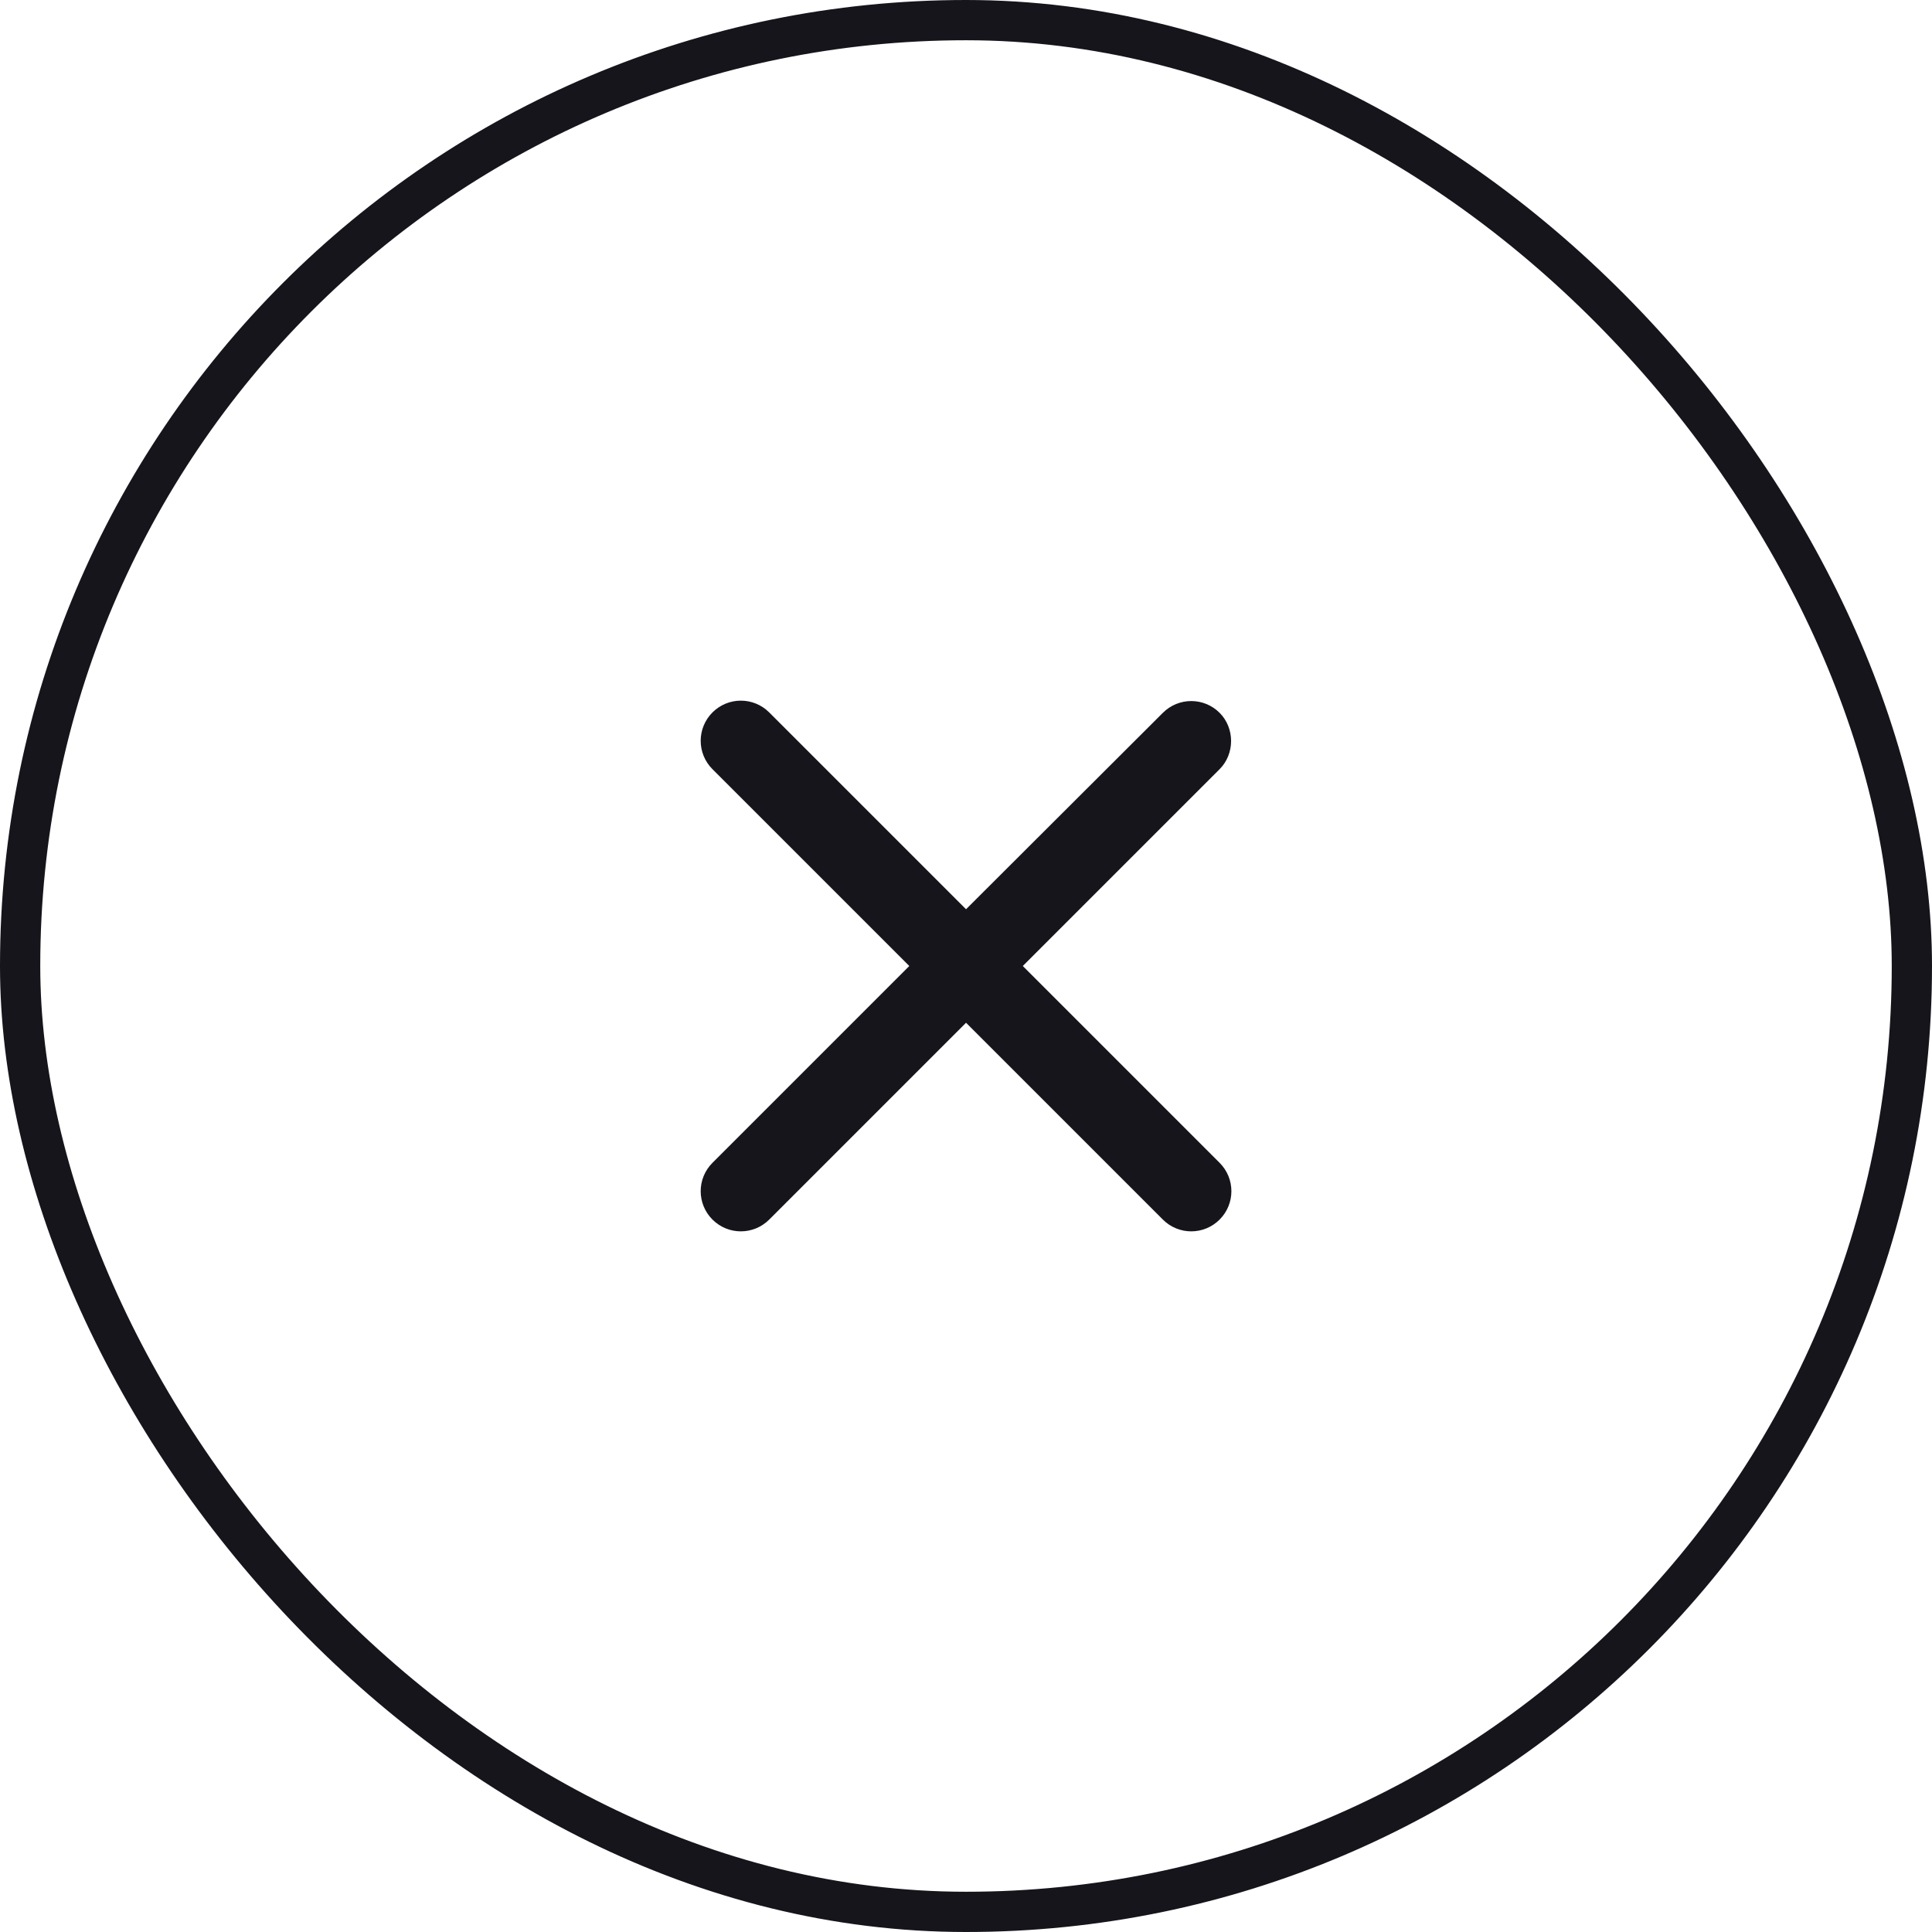 <svg width="48" height="48" viewBox="0 0 48 48" fill="none" xmlns="http://www.w3.org/2000/svg">
<path d="M30.301 17.71C29.911 17.32 29.281 17.32 28.891 17.71L24.001 22.59L19.111 17.7C18.721 17.31 18.091 17.31 17.701 17.7C17.311 18.09 17.311 18.72 17.701 19.11L22.591 24L17.701 28.89C17.311 29.28 17.311 29.91 17.701 30.3C18.091 30.69 18.721 30.69 19.111 30.3L24.001 25.41L28.891 30.3C29.281 30.69 29.911 30.69 30.301 30.3C30.691 29.91 30.691 29.28 30.301 28.89L25.411 24L30.301 19.11C30.681 18.73 30.681 18.09 30.301 17.71Z" fill="#15151B"/>
<rect x="0.5" y="0.5" width="47" height="47" rx="23.5" stroke="#15151B"/>
</svg>
